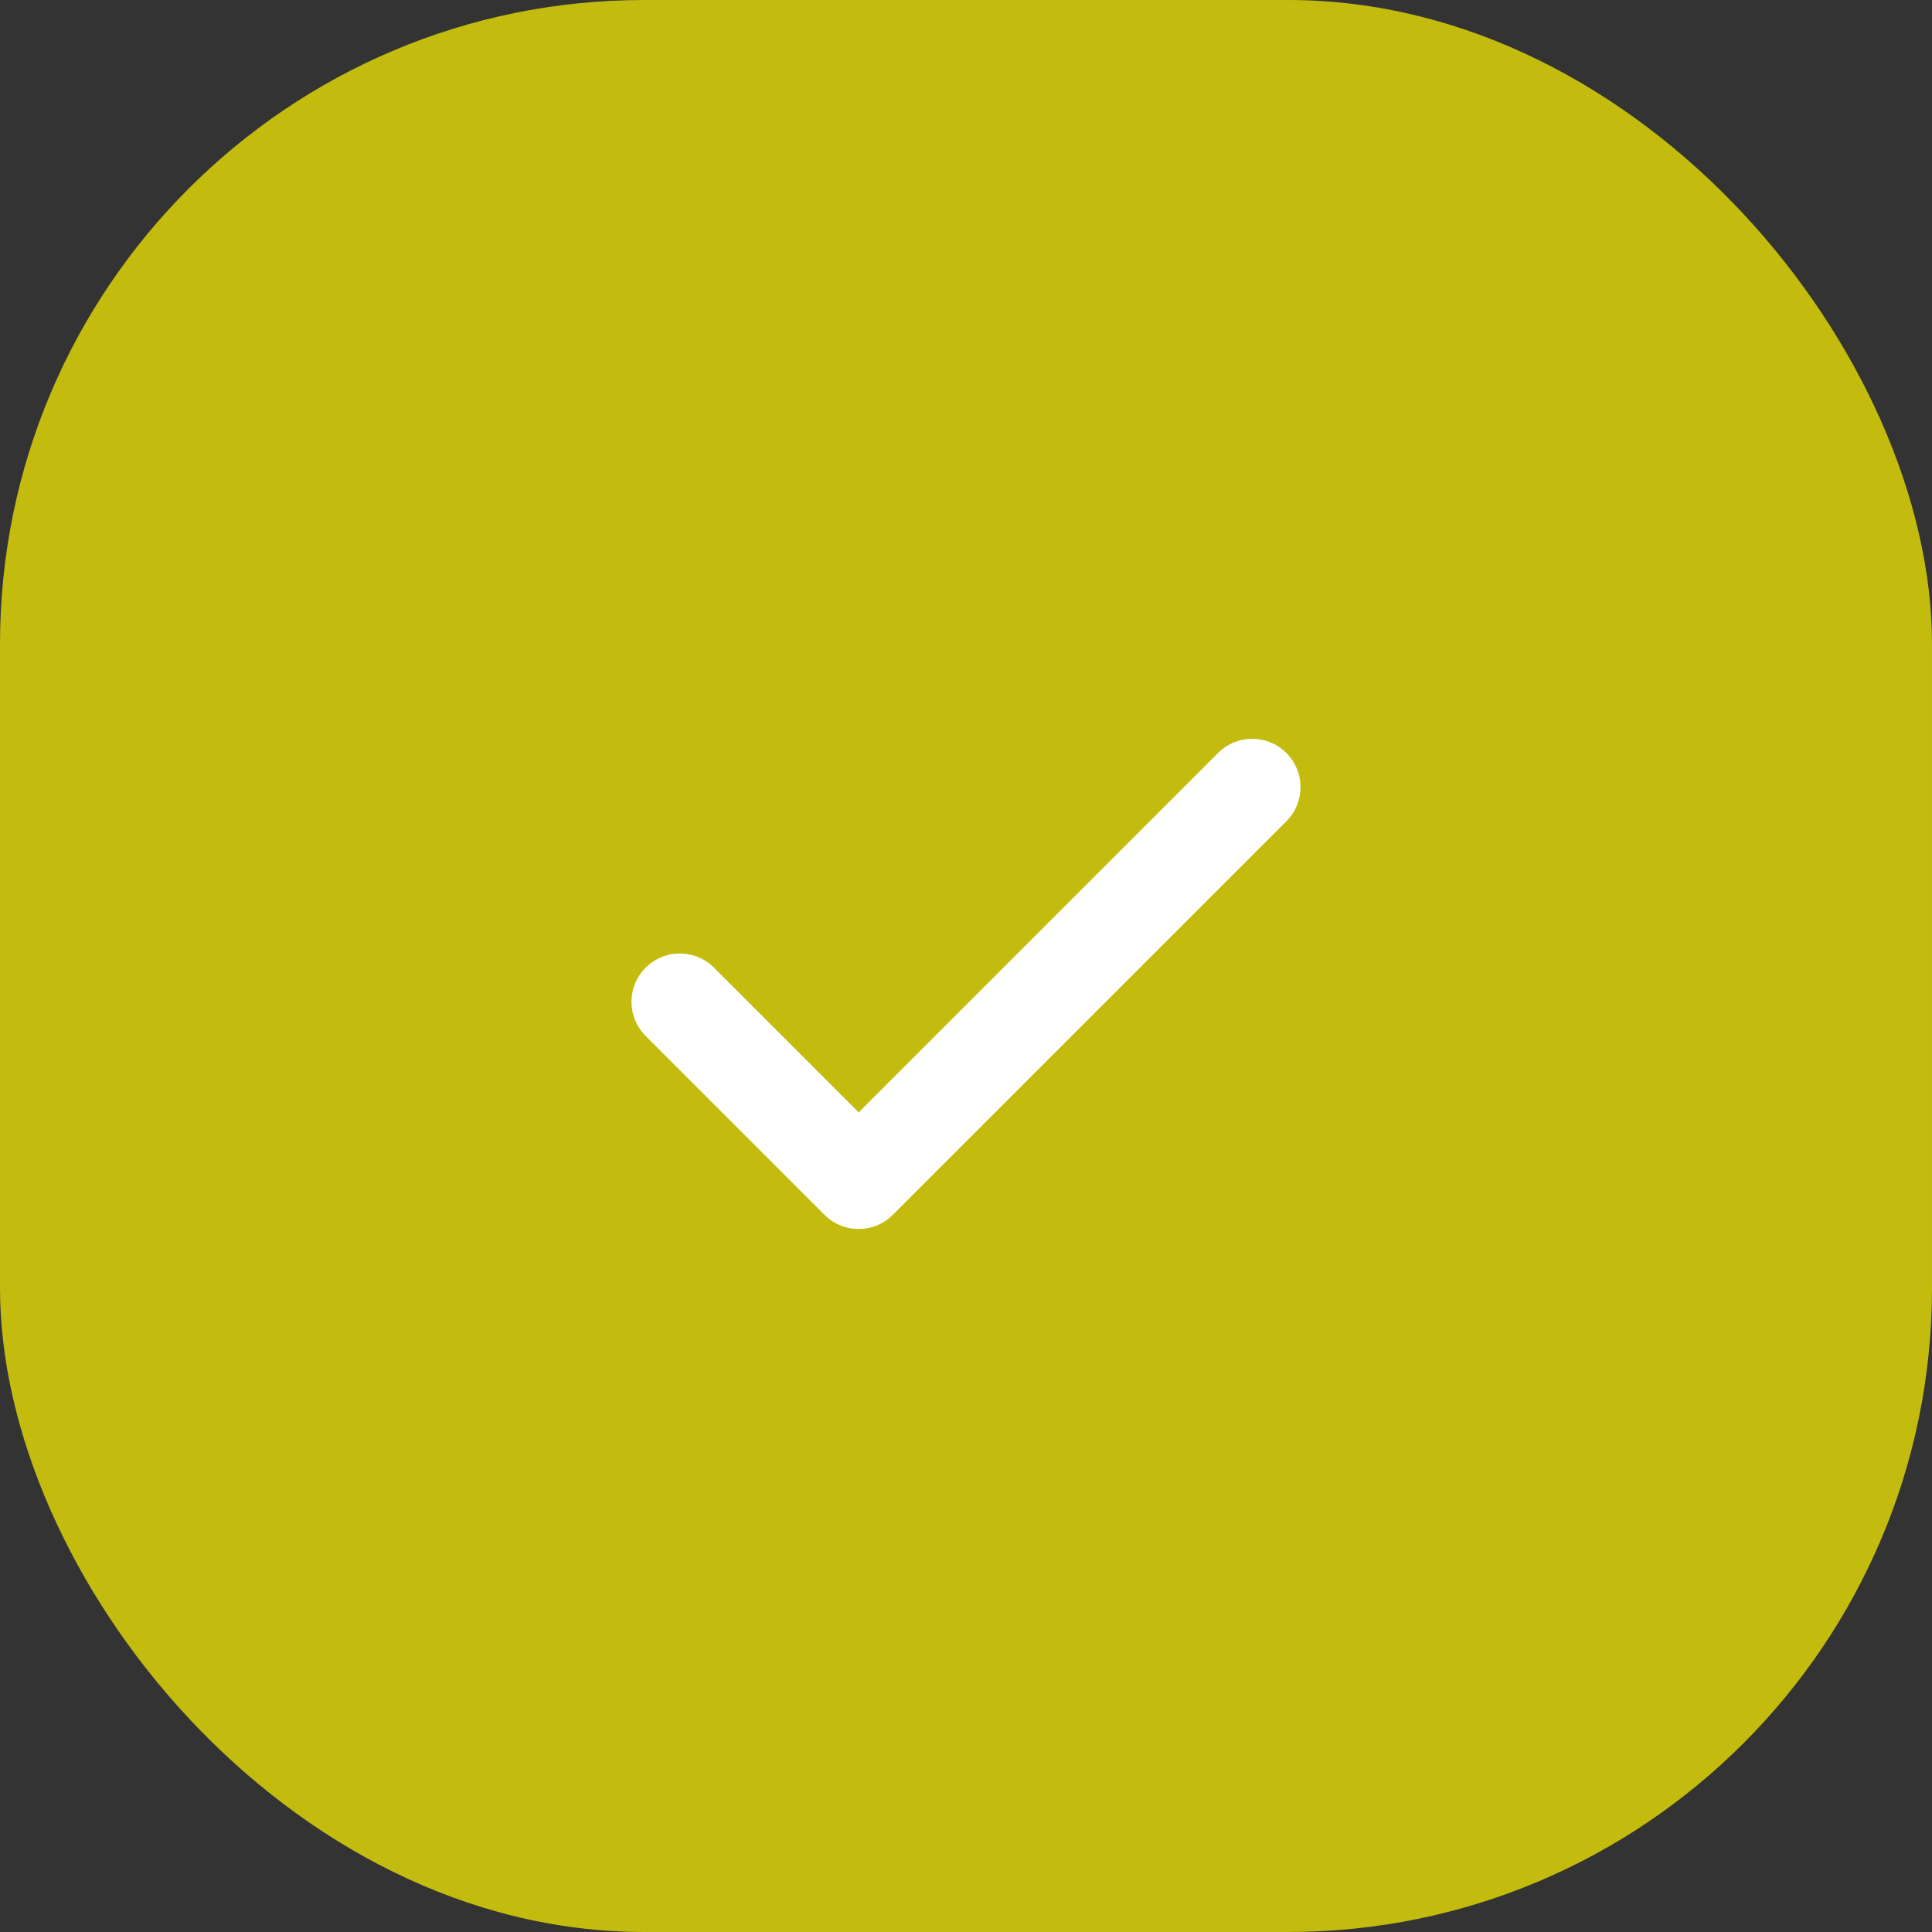 <svg width="36" height="36" viewBox="0 0 36 36" fill="none" xmlns="http://www.w3.org/2000/svg">
<rect x="0" y="0" width="36" height="36" fill="#333333" stroke="none"/>
<rect width="36" height="36" rx="12" fill="#C3BC0E"/>
<path d="M23.333 14.667L16 22L12.667 18.667" stroke="white" stroke-width="1.8" stroke-linecap="round" stroke-linejoin="round"/>
</svg>
